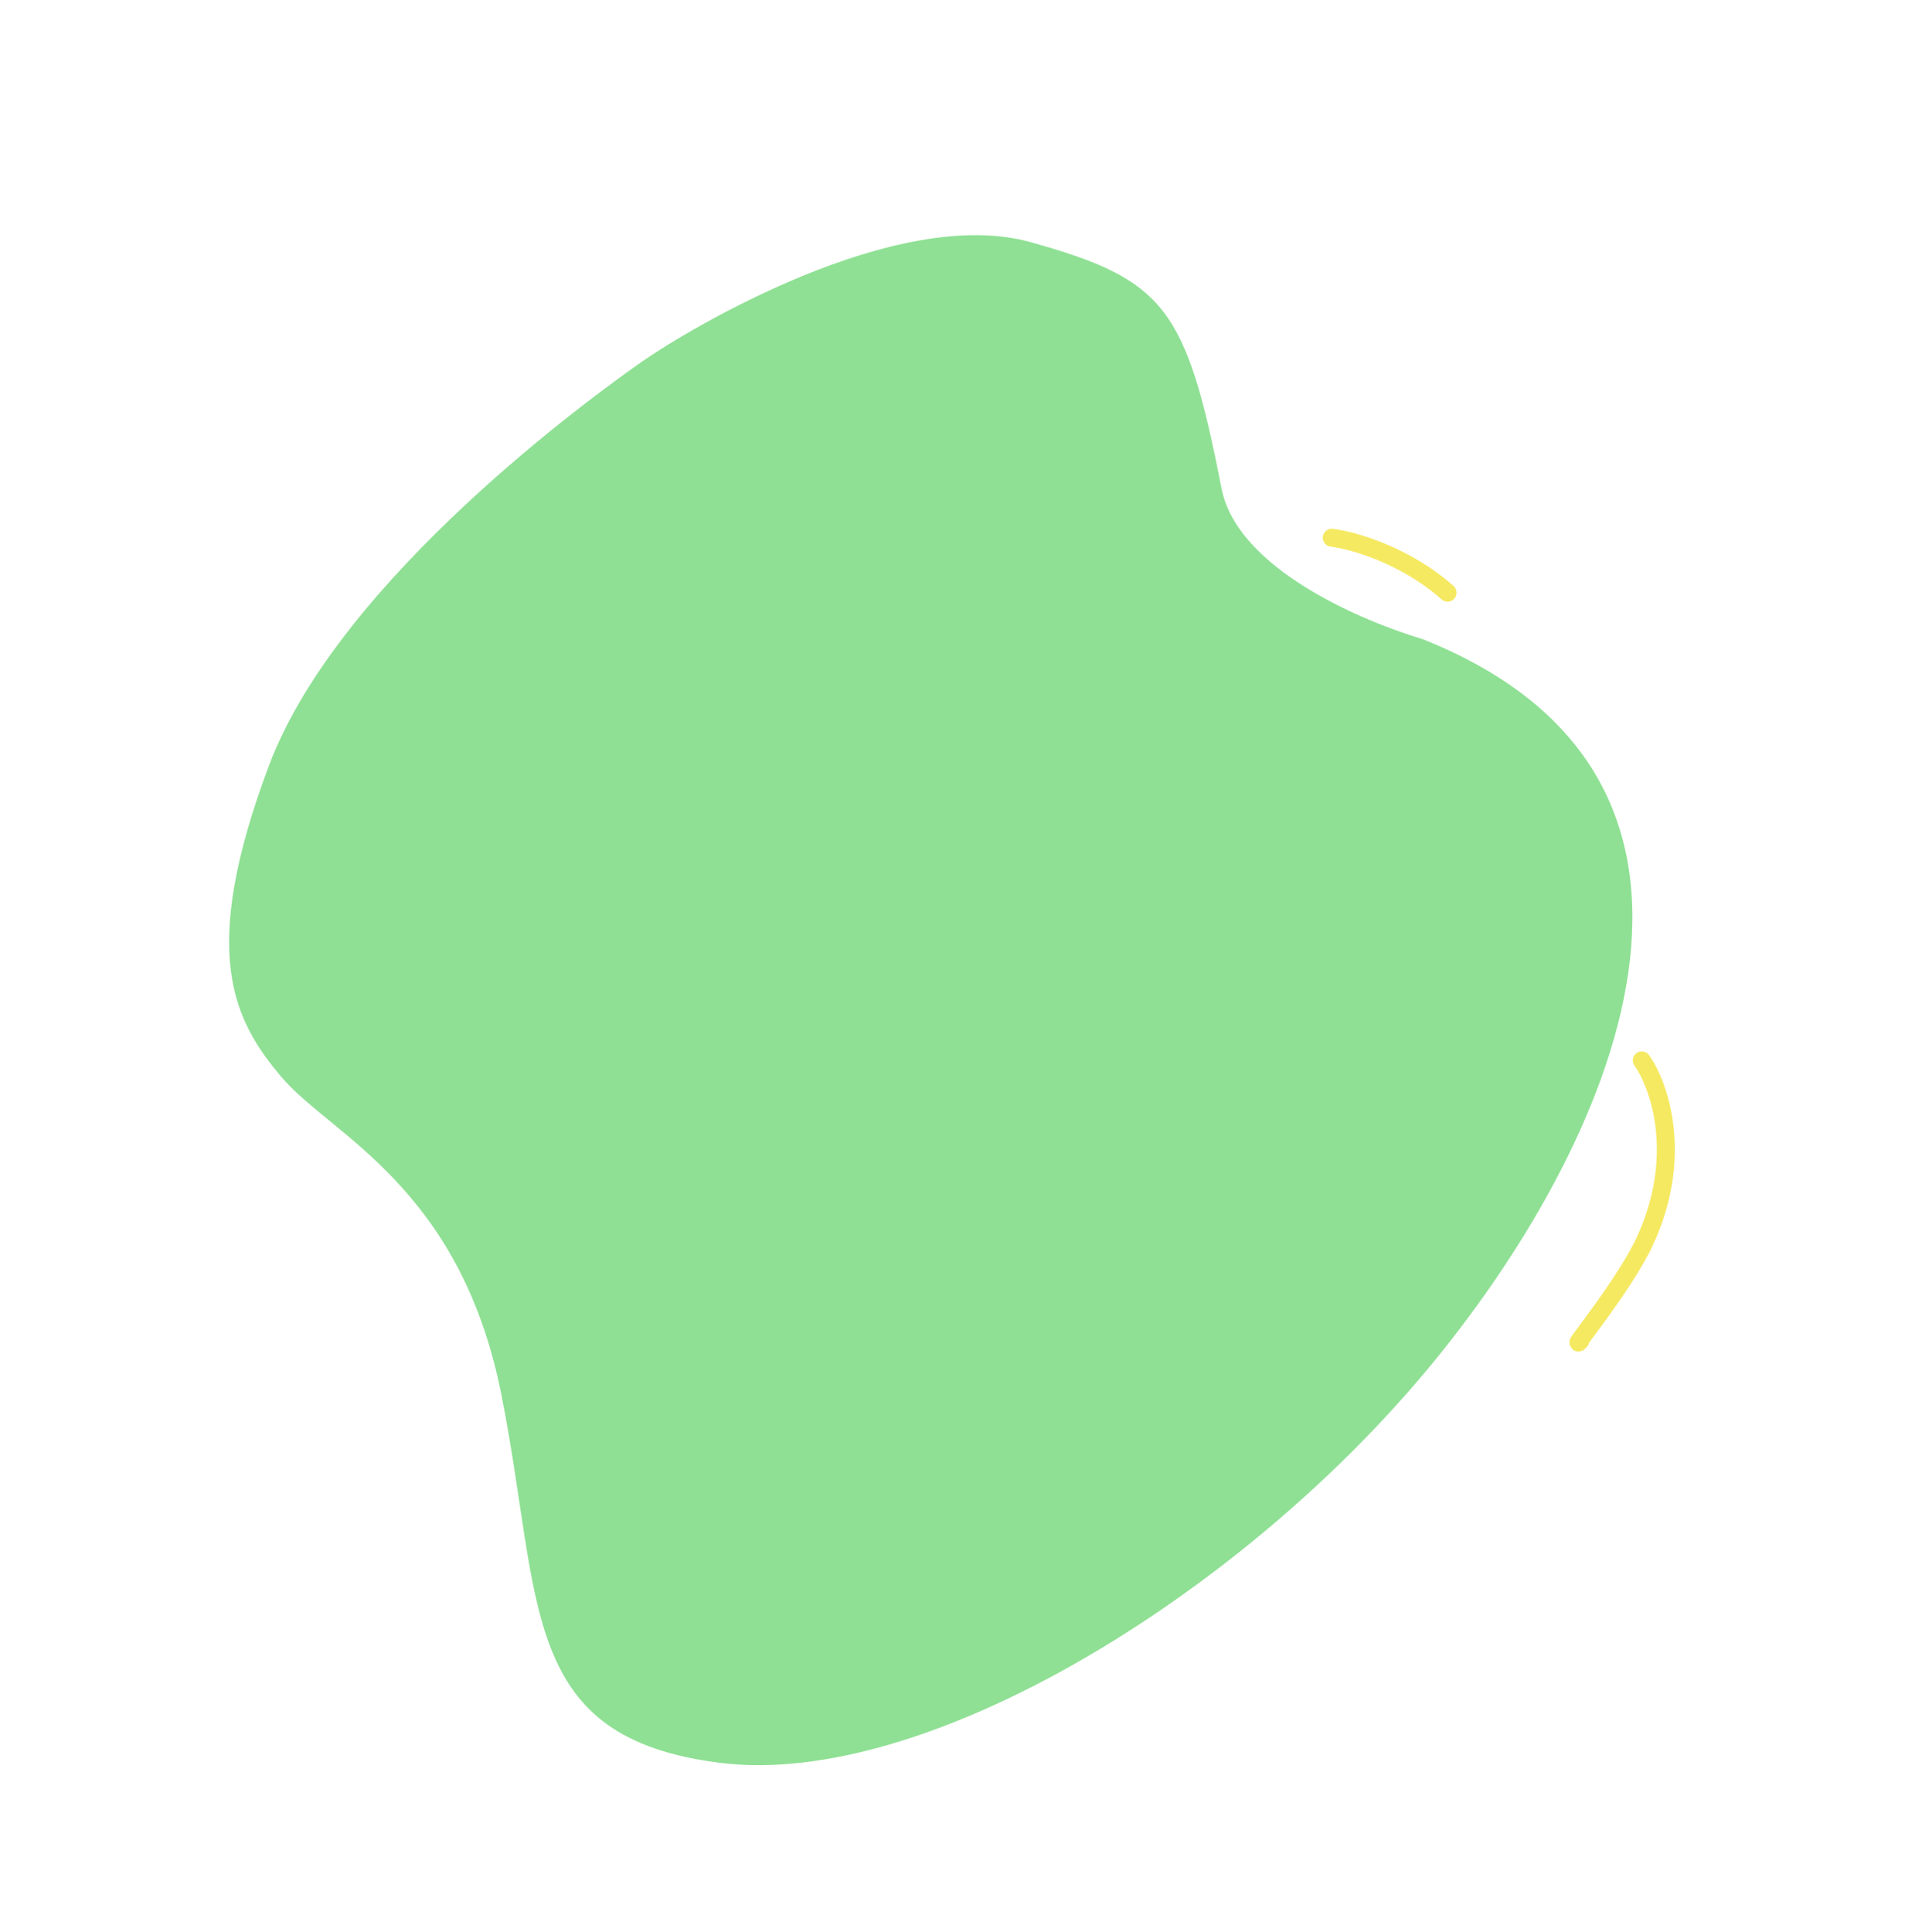 <?xml version="1.0" encoding="UTF-8"?> <svg xmlns="http://www.w3.org/2000/svg" width="1364" height="1383" viewBox="0 0 1364 1383" fill="none"> <path d="M874.578 349.481C885.986 408.09 977.691 445.3 1018.45 457.489C1272.97 558.587 1156.04 820.215 1020.79 981.828C885.546 1143.44 662.932 1279.72 516.764 1262.13C370.596 1244.54 388.619 1146.98 358.899 997.981C329.179 848.978 236.717 812.419 201.829 771.385C166.942 730.352 142.267 681.973 192.569 548.095C242.871 414.217 426.692 282.008 459.575 258.953C492.458 235.898 641.547 146.541 737.691 173.304C833.834 200.067 849.39 220.068 874.578 349.481Z" fill="#8FE094"></path> <path d="M953.577 384.96C968.505 386.792 1005.98 397.227 1036.47 424.309" stroke="#F5E962" stroke-width="12.889" stroke-linecap="round" stroke-linejoin="round"></path> <path d="M1175.54 759.139C1188.06 776.876 1206.02 827.633 1177.62 888.763C1162.77 920.731 1122.16 969.551 1131.52 959.891" stroke="#F5E962" stroke-width="12.889" stroke-linecap="round" stroke-linejoin="round"></path> </svg> 